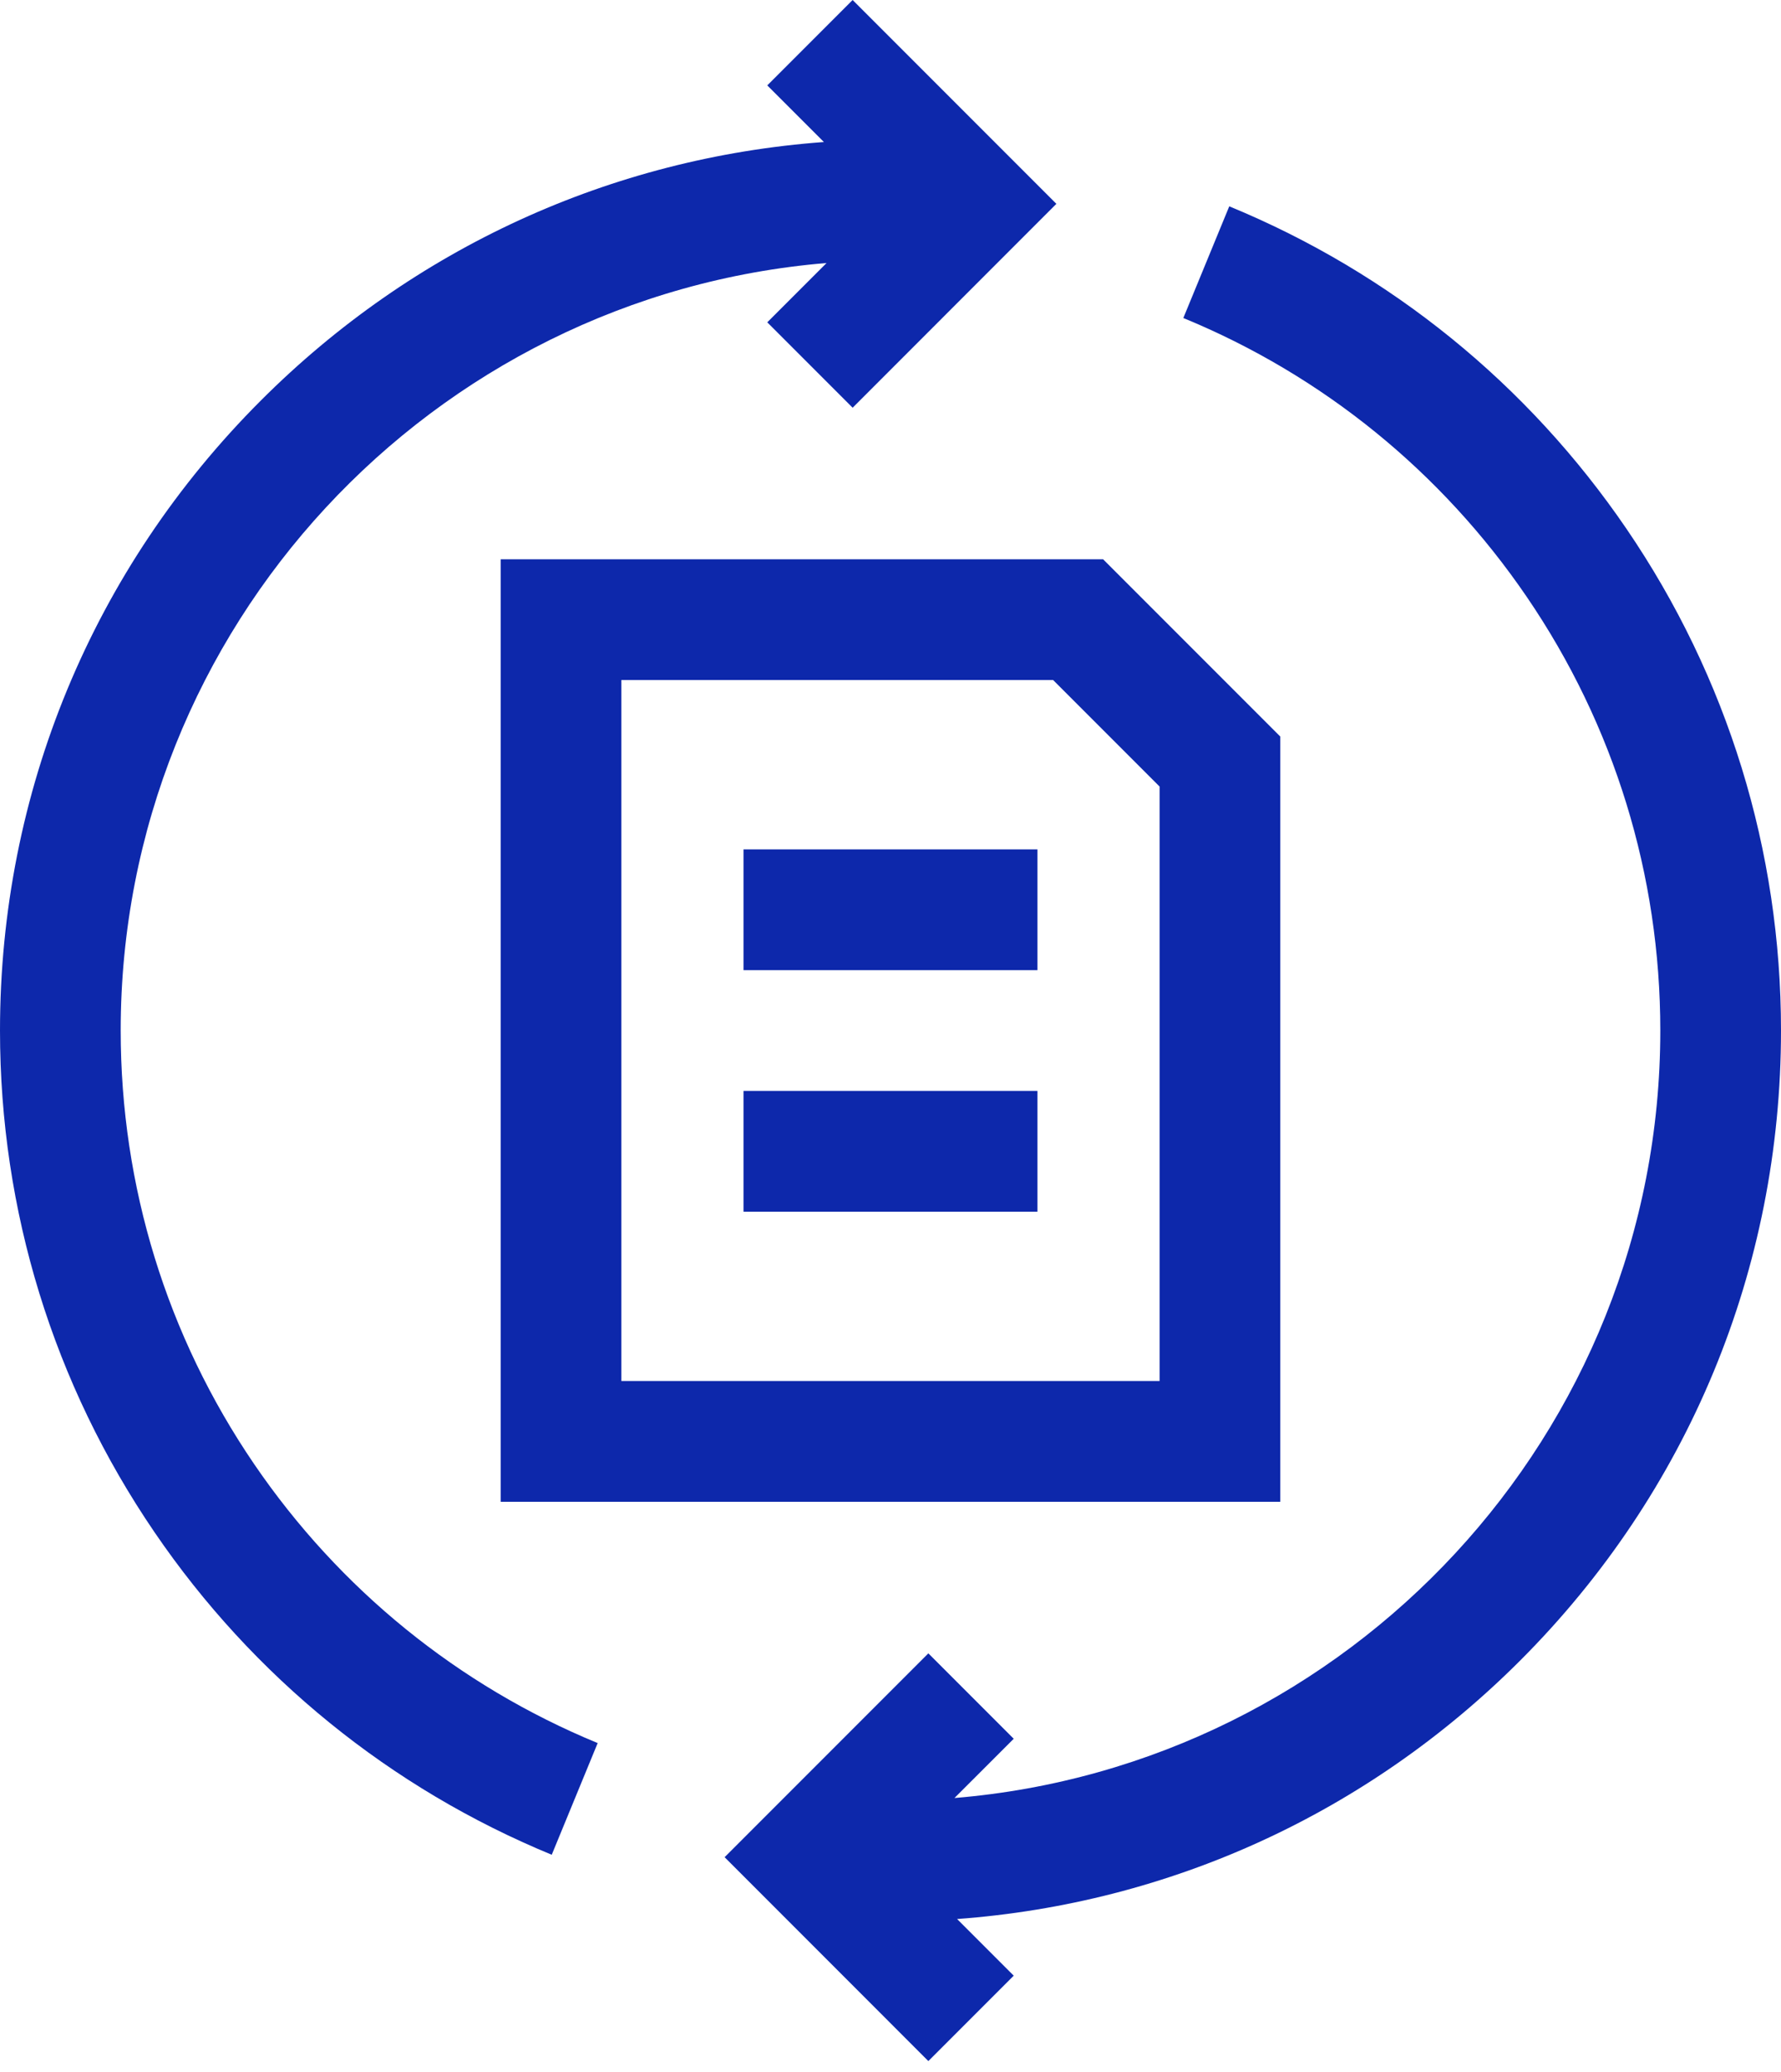 <svg width="43" height="50" viewBox="0 0 43 50" fill="none" xmlns="http://www.w3.org/2000/svg">
<path d="M12.088 36.24H30.911V17.774L26.633 13.496H12.088V36.24ZM15.002 16.41H25.426L27.997 18.981V33.326H15.002V16.41Z" fill="#0D28AB"/>
<path d="M43 24.868C43 20.524 41.71 16.338 39.27 12.762C36.889 9.273 33.572 6.582 29.679 4.979L28.57 7.674C31.936 9.059 34.803 11.387 36.863 14.405C38.971 17.494 40.086 21.112 40.086 24.868C40.086 34.596 32.573 42.602 23.044 43.389L24.475 41.959L22.414 39.898L17.495 44.817L22.414 49.737L24.475 47.676L23.108 46.309C28.245 45.932 33.024 43.75 36.703 40.071C40.764 36.01 43 30.611 43 24.868Z" fill="#0D28AB"/>
<path d="M6.137 35.332C4.029 32.242 2.914 28.624 2.914 24.868C2.914 15.14 10.427 7.135 19.956 6.347L18.525 7.778L20.586 9.839L25.505 4.919L20.586 0L18.525 2.061L19.892 3.427C14.755 3.805 9.977 5.986 6.297 9.666C2.236 13.726 0 19.125 0 24.868C0 29.213 1.29 33.399 3.73 36.974C6.111 40.464 9.428 43.155 13.321 44.758L14.43 42.063C11.065 40.677 8.197 38.35 6.137 35.332Z" fill="#0D28AB"/>
<path d="M17.951 20.497H25.048V23.411H17.951V20.497Z" fill="#0D28AB"/>
<path d="M17.951 26.325H25.048V29.24H17.951V26.325Z" fill="#0D28AB"/>
</svg>
